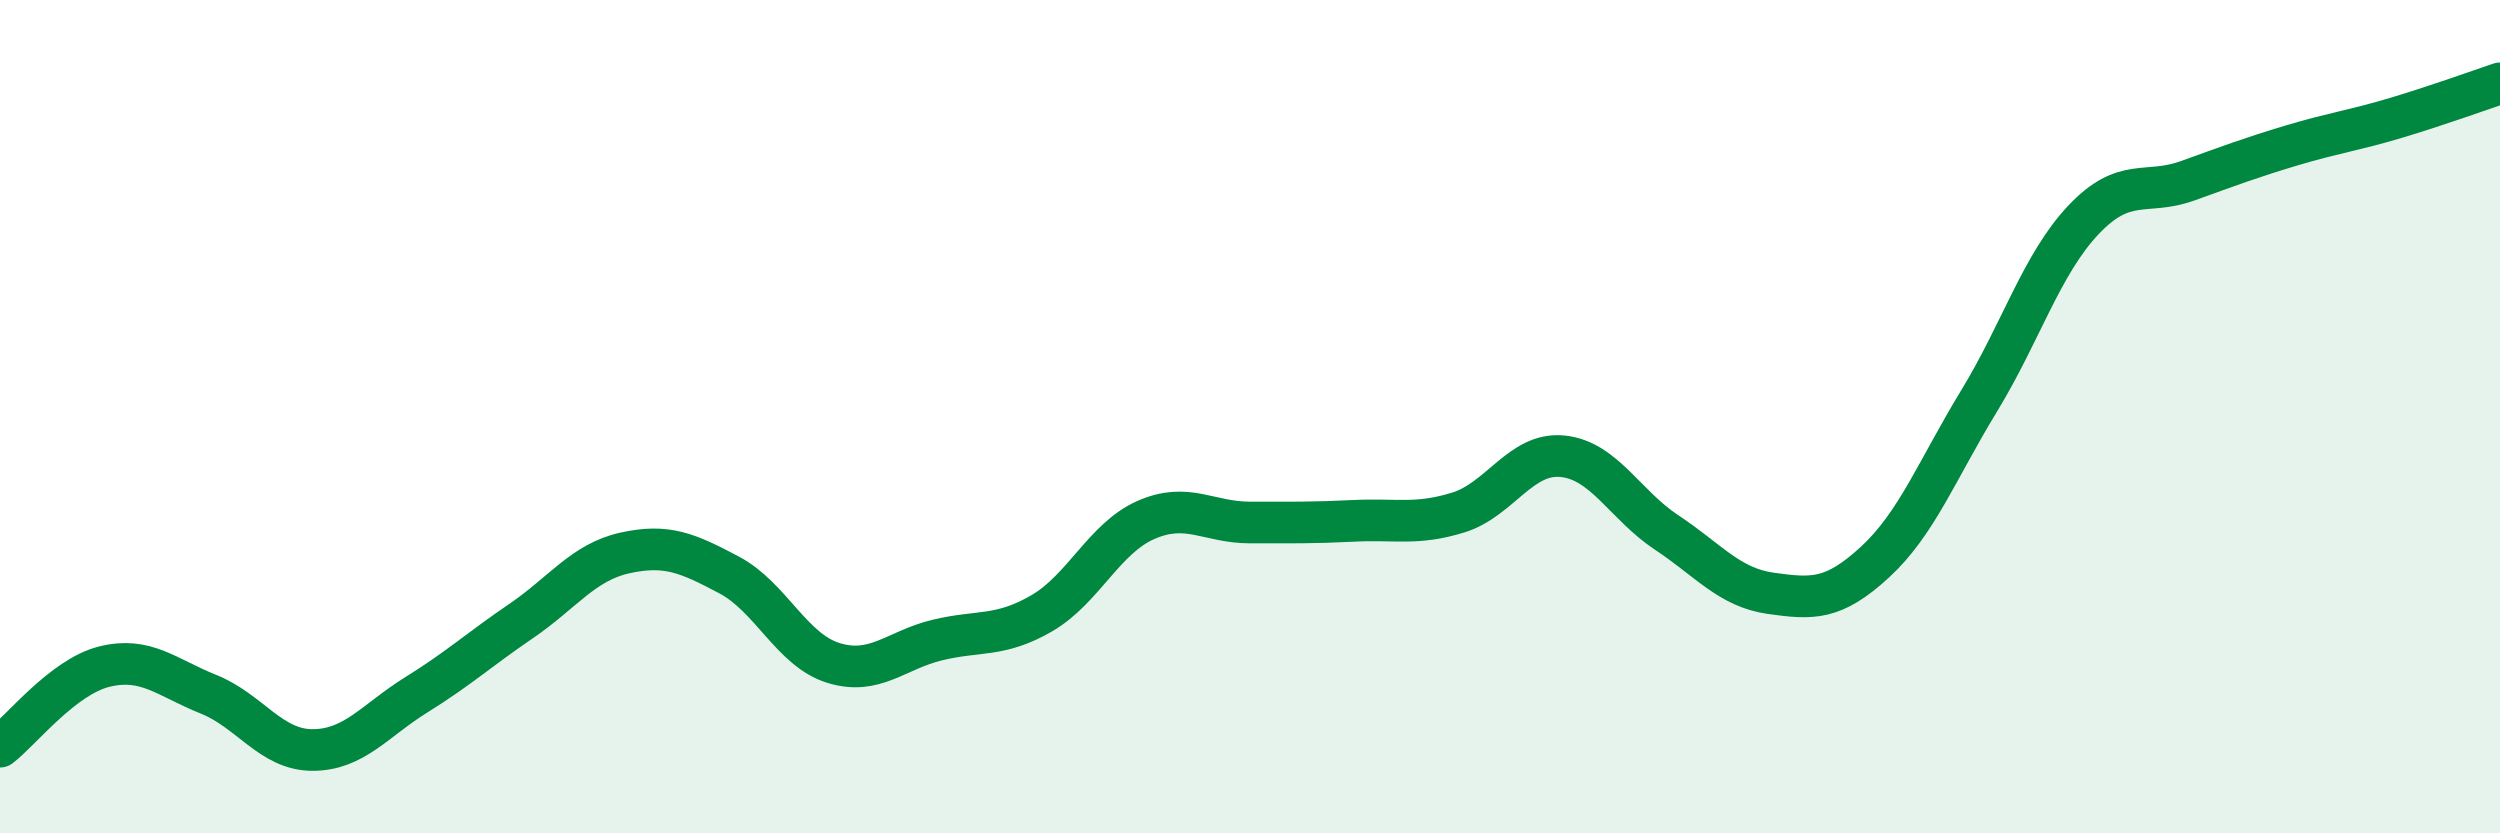 
    <svg width="60" height="20" viewBox="0 0 60 20" xmlns="http://www.w3.org/2000/svg">
      <path
        d="M 0,17.92 C 0.5,17.54 1.5,16.25 2.5,16 C 3.5,15.75 4,16.26 5,16.66 C 6,17.06 6.5,18 7.5,18 C 8.5,18 9,17.29 10,16.67 C 11,16.05 11.5,15.59 12.5,14.91 C 13.5,14.23 14,13.49 15,13.27 C 16,13.05 16.5,13.27 17.5,13.8 C 18.5,14.33 19,15.6 20,15.91 C 21,16.22 21.5,15.6 22.5,15.36 C 23.5,15.12 24,15.3 25,14.72 C 26,14.14 26.5,12.92 27.5,12.48 C 28.5,12.04 29,12.54 30,12.54 C 31,12.54 31.5,12.55 32.5,12.5 C 33.5,12.45 34,12.61 35,12.3 C 36,11.99 36.5,10.85 37.5,10.95 C 38.5,11.05 39,12.12 40,12.78 C 41,13.44 41.5,14.1 42.5,14.24 C 43.5,14.38 44,14.41 45,13.49 C 46,12.57 46.5,11.26 47.5,9.62 C 48.5,7.98 49,6.34 50,5.28 C 51,4.22 51.5,4.7 52.5,4.34 C 53.5,3.98 54,3.79 55,3.49 C 56,3.19 56.5,3.13 57.5,2.83 C 58.5,2.53 59.5,2.17 60,2L60 20L0 20Z"
        fill="#008740"
        opacity="0.1"
        stroke-linecap="round"
        stroke-linejoin="round"
      />
      <path
        d="M 0,17.92 C 0.5,17.54 1.5,16.25 2.5,16 C 3.5,15.75 4,16.26 5,16.66 C 6,17.06 6.5,18 7.5,18 C 8.5,18 9,17.29 10,16.67 C 11,16.05 11.5,15.59 12.5,14.91 C 13.5,14.23 14,13.49 15,13.27 C 16,13.05 16.5,13.27 17.5,13.8 C 18.5,14.33 19,15.6 20,15.91 C 21,16.22 21.5,15.6 22.5,15.36 C 23.5,15.12 24,15.3 25,14.72 C 26,14.14 26.5,12.92 27.5,12.48 C 28.5,12.04 29,12.54 30,12.54 C 31,12.54 31.5,12.55 32.5,12.5 C 33.5,12.45 34,12.61 35,12.3 C 36,11.99 36.5,10.85 37.5,10.95 C 38.5,11.05 39,12.12 40,12.78 C 41,13.44 41.5,14.1 42.5,14.24 C 43.5,14.38 44,14.41 45,13.49 C 46,12.57 46.5,11.26 47.5,9.62 C 48.5,7.98 49,6.34 50,5.28 C 51,4.22 51.5,4.7 52.5,4.34 C 53.5,3.98 54,3.79 55,3.49 C 56,3.19 56.5,3.13 57.5,2.83 C 58.5,2.53 59.5,2.17 60,2"
        stroke="#008740"
        stroke-width="1"
        fill="none"
        stroke-linecap="round"
        stroke-linejoin="round"
      />
    </svg>
  